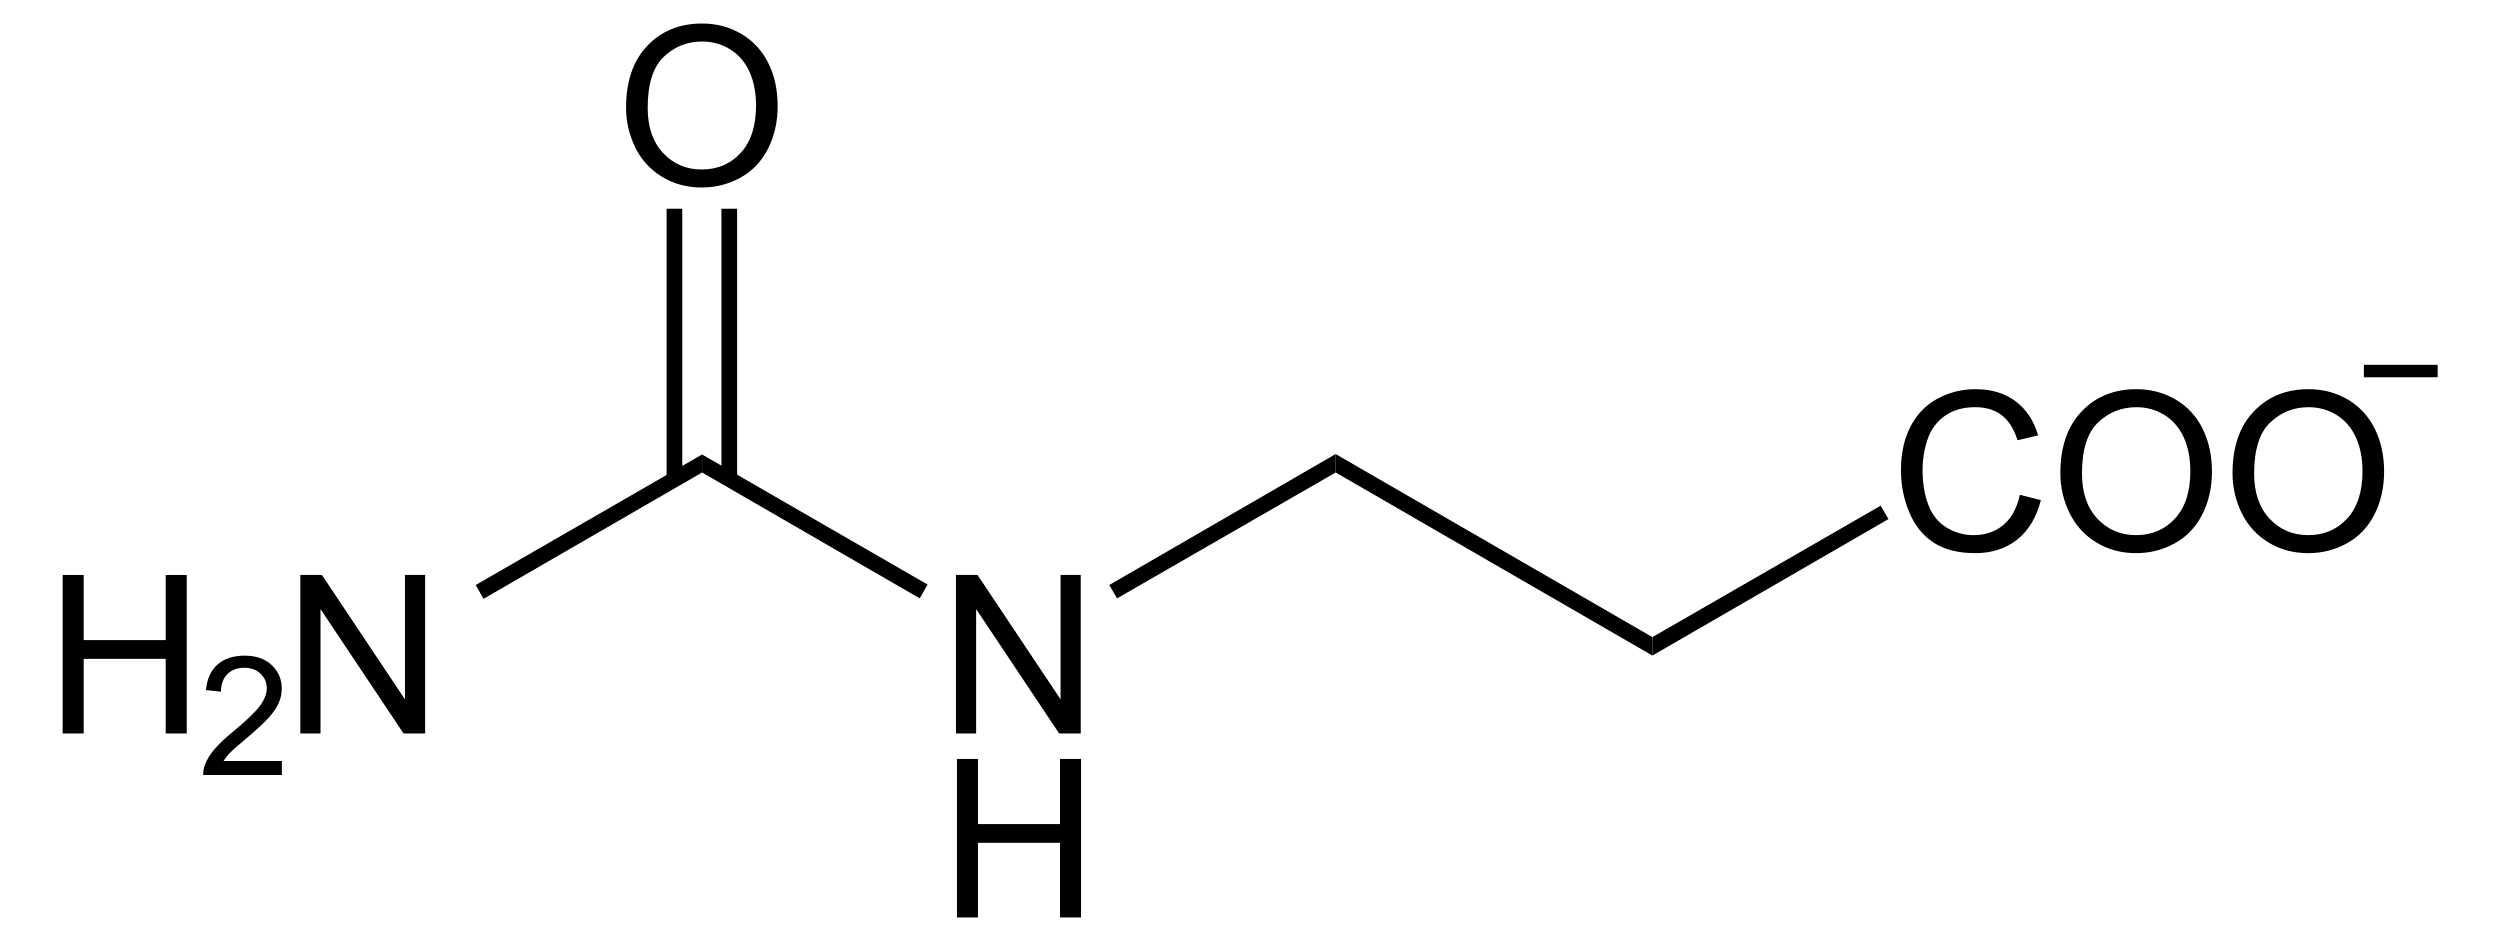 <?xml version="1.0" encoding="UTF-8" standalone="no"?>
<!-- Generator: Adobe Illustrator 12.0.1, SVG Export Plug-In . SVG Version: 6.00 Build 51448)  -->
<svg
   xmlns:dc="http://purl.org/dc/elements/1.1/"
   xmlns:cc="http://web.resource.org/cc/"
   xmlns:rdf="http://www.w3.org/1999/02/22-rdf-syntax-ns#"
   xmlns:svg="http://www.w3.org/2000/svg"
   xmlns="http://www.w3.org/2000/svg"
   xmlns:sodipodi="http://sodipodi.sourceforge.net/DTD/sodipodi-0.dtd"
   xmlns:inkscape="http://www.inkscape.org/namespaces/inkscape"
   version="1.1"
   id="Layer_1"
   width="257.538"
   height="96.935"
   viewBox="0 0 257.538 96.935"
   style="overflow:visible;enable-background:new 0 0 257.538 96.935;"
   xml:space="preserve"
   sodipodi:version="0.32"
   inkscape:version="0.45.1"
   sodipodi:docname="3-Ureidopropionat.svg"
   inkscape:output_extension="org.inkscape.output.svg.inkscape"
   sodipodi:docbase="C:\"><defs
   id="defs52" /><sodipodi:namedview
   inkscape:window-height="579"
   inkscape:window-width="801"
   inkscape:pageshadow="2"
   inkscape:pageopacity="0.0"
   guidetolerance="10.0"
   gridtolerance="10.0"
   objecttolerance="10.0"
   borderopacity="1.0"
   bordercolor="#666666"
   pagecolor="#ffffff"
   id="base"
   inkscape:zoom="2.7840552"
   inkscape:cx="128.769"
   inkscape:cy="48.467499"
   inkscape:window-x="110"
   inkscape:window-y="110"
   inkscape:current-layer="Layer_1" />
<g
   id="g3"
   transform="matrix(0.95,0,0,0.95,6.455,2.423)">
	<path
   d="M 96.866,76.984 L 96.866,59.797 L 99.206,59.797 L 108.21,73.286 L 108.21,59.797 L 110.398,59.797 L 110.398,76.985 L 108.058,76.985 L 99.054,63.496 L 99.054,76.985 L 96.866,76.985 L 96.866,76.984 z "
   id="path5" />
</g>
<g
   id="g7"
   transform="matrix(0.95,0,0,0.95,6.455,2.423)">
	<path
   d="M 96.975,96.935 L 96.975,79.747 L 99.256,79.747 L 99.256,86.81 L 108.147,86.81 L 108.147,79.747 L 110.428,79.747 L 110.428,96.935 L 108.147,96.935 L 108.147,88.841 L 99.256,88.841 L 99.256,96.935 L 96.975,96.935 z "
   id="path9" />
</g>
<path
   d="M 115.075,61.641 L 114.269,60.264 L 137.591,46.774 L 137.591,48.674 L 115.075,61.641 z "
   id="polygon11" />
<path
   d="M 137.591,48.674 L 137.591,46.774 L 170.223,65.632 L 170.223,67.532 L 137.591,48.674 z "
   id="polygon13" />
<g
   id="g15"
   transform="matrix(0.95,0,0,0.95,6.455,2.423)">
	<path
   d="M 212.231,51.107 L 214.512,51.681 C 214.036,53.551 213.18,54.977 211.944,55.958 C 210.706,56.939 209.194,57.431 207.407,57.431 C 205.557,57.431 204.053,57.054 202.893,56.299 C 201.735,55.545 200.852,54.451 200.248,53.021 C 199.643,51.59 199.34,50.053 199.34,48.412 C 199.34,46.622 199.682,45.059 200.364,43.726 C 201.046,42.393 202.017,41.379 203.279,40.688 C 204.539,39.997 205.925,39.65 207.439,39.65 C 209.156,39.65 210.599,40.088 211.769,40.964 C 212.939,41.841 213.754,43.072 214.214,44.661 L 211.98,45.188 C 211.583,43.938 211.005,43.028 210.25,42.458 C 209.492,41.888 208.541,41.603 207.395,41.603 C 206.077,41.603 204.975,41.919 204.088,42.552 C 203.203,43.185 202.581,44.034 202.223,45.101 C 201.864,46.167 201.684,47.267 201.684,48.4 C 201.684,49.861 201.897,51.136 202.322,52.226 C 202.747,53.316 203.407,54.13 204.303,54.669 C 205.199,55.208 206.17,55.478 207.215,55.478 C 208.486,55.478 209.561,55.111 210.442,54.376 C 211.323,53.641 211.919,52.553 212.231,51.107 z "
   id="path17" />
	<path
   d="M 216.625,48.77 C 216.625,45.917 217.391,43.685 218.924,42.072 C 220.455,40.458 222.434,39.651 224.856,39.651 C 226.444,39.651 227.874,40.03 229.147,40.788 C 230.421,41.547 231.393,42.603 232.061,43.959 C 232.729,45.315 233.063,46.853 233.063,48.571 C 233.063,50.314 232.711,51.873 232.008,53.248 C 231.305,54.623 230.308,55.665 229.018,56.372 C 227.729,57.079 226.337,57.433 224.844,57.433 C 223.227,57.433 221.78,57.042 220.506,56.261 C 219.232,55.48 218.268,54.412 217.61,53.061 C 216.952,51.71 216.625,50.278 216.625,48.77 z M 218.969,48.799 C 218.969,50.869 219.526,52.5 220.641,53.692 C 221.754,54.883 223.153,55.479 224.832,55.479 C 226.545,55.479 227.953,54.877 229.061,53.674 C 230.166,52.471 230.719,50.764 230.719,48.553 C 230.719,47.155 230.483,45.934 230.01,44.891 C 229.537,43.848 228.845,43.039 227.934,42.465 C 227.024,41.891 226.002,41.604 224.868,41.604 C 223.259,41.604 221.872,42.157 220.712,43.262 C 219.549,44.367 218.969,46.213 218.969,48.799 z "
   id="path19" />
	<path
   d="M 235.293,48.77 C 235.293,45.917 236.059,43.685 237.592,42.072 C 239.123,40.458 241.102,39.651 243.524,39.651 C 245.112,39.651 246.542,40.03 247.815,40.788 C 249.089,41.547 250.061,42.603 250.729,43.959 C 251.397,45.315 251.731,46.853 251.731,48.571 C 251.731,50.314 251.379,51.873 250.676,53.248 C 249.973,54.623 248.976,55.665 247.686,56.372 C 246.397,57.079 245.005,57.433 243.512,57.433 C 241.895,57.433 240.448,57.042 239.174,56.261 C 237.9,55.48 236.936,54.412 236.278,53.061 C 235.62,51.71 235.293,50.278 235.293,48.77 z M 237.637,48.799 C 237.637,50.869 238.194,52.5 239.309,53.692 C 240.422,54.883 241.821,55.479 243.5,55.479 C 245.213,55.479 246.621,54.877 247.729,53.674 C 248.834,52.471 249.387,50.764 249.387,48.553 C 249.387,47.155 249.151,45.934 248.678,44.891 C 248.205,43.848 247.513,43.039 246.602,42.465 C 245.692,41.891 244.67,41.604 243.536,41.604 C 241.927,41.604 240.54,42.157 239.38,43.262 C 238.217,44.367 237.637,46.213 237.637,48.799 z "
   id="path21" />
</g>
<path
   d="M 170.223,67.532 L 170.223,65.632 L 193.735,52.094 L 194.544,53.471 L 170.223,67.532 z "
   id="polygon23" />
<path
   style="fill:none;stroke:#000000;stroke-width:1.283"
   d="M 243.516,38.224 L 251.116,38.224"
   id="line25" />
<path
   d="M 72.325,48.674 L 72.325,46.821 L 95.554,60.216 L 94.746,61.641 L 72.325,48.674 z "
   id="polygon27" />
<g
   id="g29"
   transform="matrix(0.95,0,0,0.95,6.455,2.423)">
	<path
   d="M 0,76.984 L 0,59.797 L 2.281,59.797 L 2.281,66.86 L 11.172,66.86 L 11.172,59.797 L 13.453,59.797 L 13.453,76.985 L 11.172,76.985 L 11.172,68.891 L 2.281,68.891 L 2.281,76.985 L 0,76.985 L 0,76.984 z "
   id="path31" />
</g>
<g
   id="g33"
   transform="matrix(0.95,0,0,0.95,6.455,2.423)">
	<path
   d="M 23.774,79.969 L 23.774,81.485 L 15.243,81.485 C 15.231,81.104 15.293,80.738 15.429,80.386 C 15.647,79.806 15.996,79.235 16.477,78.673 C 16.957,78.111 17.647,77.462 18.547,76.726 C 19.943,75.573 20.889,74.662 21.387,73.992 C 21.885,73.322 22.134,72.687 22.134,72.089 C 22.134,71.463 21.909,70.936 21.459,70.505 C 21.009,70.075 20.422,69.86 19.699,69.86 C 18.933,69.86 18.322,70.089 17.863,70.548 C 17.404,71.007 17.172,71.642 17.166,72.453 L 15.541,72.281 C 15.652,71.065 16.072,70.139 16.801,69.503 C 17.529,68.865 18.507,68.547 19.735,68.547 C 20.974,68.547 21.955,68.89 22.677,69.576 C 23.399,70.262 23.76,71.112 23.76,72.126 C 23.76,72.642 23.654,73.149 23.443,73.647 C 23.232,74.145 22.88,74.67 22.39,75.221 C 21.899,75.772 21.086,76.528 19.95,77.489 C 18.999,78.287 18.388,78.827 18.117,79.112 C 17.846,79.395 17.621,79.681 17.444,79.968 L 23.774,79.968 L 23.774,79.969 z "
   id="path35" />
</g>
<g
   id="g37"
   transform="matrix(0.95,0,0,0.95,6.455,2.423)">
	<path
   d="M 25.773,76.984 L 25.773,59.797 L 28.113,59.797 L 37.117,73.286 L 37.117,59.797 L 39.305,59.797 L 39.305,76.985 L 36.965,76.985 L 27.961,63.496 L 27.961,76.985 L 25.773,76.985 L 25.773,76.984 z "
   id="path39" />
</g>
<path
   d="M 49.81,61.689 L 49.004,60.264 L 72.325,46.821 L 72.325,48.674 L 49.81,61.689 z "
   id="polygon41" />
<g
   id="g43"
   transform="matrix(0.95,0,0,0.95,6.455,2.423)">
	<path
   d="M 61.094,9.119 C 61.094,6.266 61.86,4.034 63.392,2.421 C 64.924,0.807 66.901,0 69.324,0 C 70.911,0 72.341,0.379 73.615,1.137 C 74.889,1.896 75.86,2.952 76.529,4.308 C 77.198,5.664 77.531,7.202 77.531,8.92 C 77.531,10.663 77.179,12.222 76.476,13.597 C 75.773,14.972 74.776,16.014 73.486,16.721 C 72.196,17.428 70.805,17.782 69.312,17.782 C 67.694,17.782 66.248,17.391 64.974,16.61 C 63.7,15.829 62.735,14.761 62.078,13.41 C 61.421,12.059 61.094,10.628 61.094,9.119 z M 63.438,9.148 C 63.438,11.218 63.995,12.849 65.109,14.041 C 66.223,15.233 67.621,15.828 69.301,15.828 C 71.013,15.828 72.422,15.226 73.529,14.023 C 74.635,12.82 75.188,11.113 75.188,8.902 C 75.188,7.504 74.952,6.283 74.479,5.24 C 74.006,4.197 73.314,3.388 72.403,2.814 C 71.492,2.24 70.47,1.953 69.337,1.953 C 67.727,1.953 66.341,2.506 65.18,3.611 C 64.019,4.716 63.438,6.563 63.438,9.148 z "
   id="path45" />
</g>
<path
   d="M 68.669,21.503 L 70.284,21.503 L 70.284,49.386 L 68.669,49.386 L 68.669,21.503 z "
   id="rect47" />
<path
   d="M 74.321,21.503 L 75.935,21.503 L 75.935,49.386 L 74.321,49.386 L 74.321,21.503 z "
   id="rect49" />
</svg>